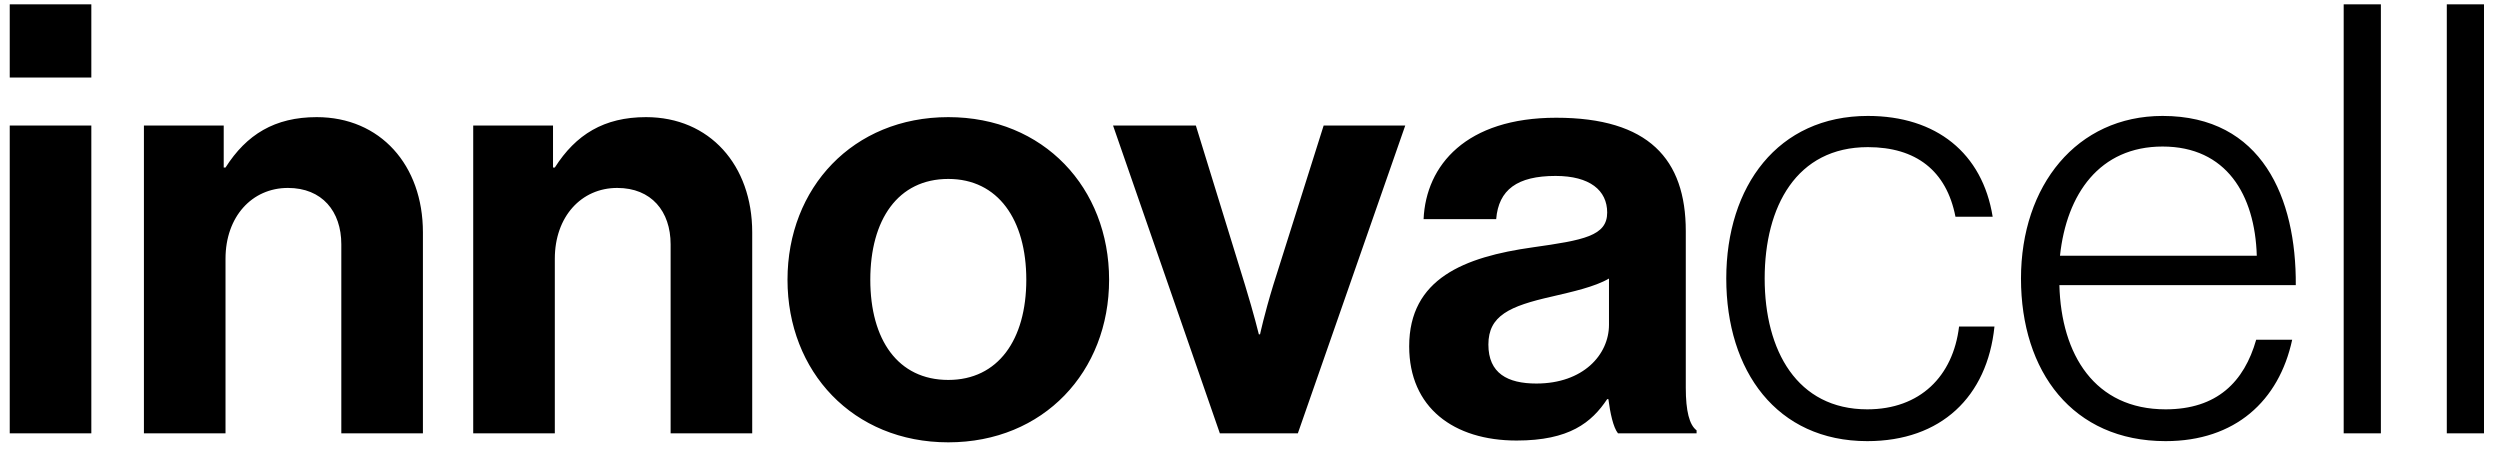 <svg xmlns="http://www.w3.org/2000/svg" alt="Innovacell" viewBox="0 0 150 27" fill="currentColor"><path d="M0.584 26H5.48V7.532H0.584V26ZM0.584 4.652H5.48V0.26H0.584V4.652ZM13.423 7.532H8.635V26H13.531V15.524C13.531 13.004 15.115 11.276 17.275 11.276C19.327 11.276 20.479 12.68 20.479 14.66V26H25.375V13.94C25.375 9.908 22.819 7.028 19.003 7.028C16.483 7.028 14.791 8.072 13.531 10.052H13.423V7.532ZM33.181 7.532H28.393V26H33.289V15.524C33.289 13.004 34.873 11.276 37.033 11.276C39.085 11.276 40.237 12.68 40.237 14.66V26H45.133V13.94C45.133 9.908 42.577 7.028 38.761 7.028C36.241 7.028 34.549 8.072 33.289 10.052H33.181V7.532ZM56.898 26.54C62.622 26.54 66.546 22.292 66.546 16.784C66.546 11.276 62.622 7.028 56.898 7.028C51.174 7.028 47.25 11.276 47.25 16.784C47.25 22.292 51.174 26.54 56.898 26.54ZM56.898 22.796C53.874 22.796 52.218 20.384 52.218 16.784C52.218 13.184 53.874 10.736 56.898 10.736C59.886 10.736 61.578 13.184 61.578 16.784C61.578 20.384 59.886 22.796 56.898 22.796ZM73.191 26H77.871L84.315 7.532H79.419L76.395 17.108C75.855 18.872 75.603 20.06 75.603 20.06H75.531C75.531 20.06 75.243 18.872 74.703 17.108L71.751 7.532H66.783L73.191 26ZM97.079 26H101.795V25.82C101.363 25.496 101.147 24.668 101.147 23.264V13.868C101.147 9.548 98.915 7.064 93.371 7.064C87.971 7.064 85.559 9.908 85.415 13.148H89.771C89.915 11.384 91.031 10.556 93.335 10.556C95.387 10.556 96.431 11.42 96.431 12.752C96.431 14.156 95.027 14.408 91.967 14.84C87.863 15.416 84.551 16.712 84.551 20.78C84.551 24.452 87.215 26.432 90.995 26.432C94.163 26.432 95.495 25.352 96.431 23.948H96.503C96.611 24.776 96.791 25.64 97.079 26ZM92.183 23.012C90.455 23.012 89.303 22.4 89.303 20.672C89.303 18.944 90.563 18.368 93.119 17.792C94.343 17.504 95.675 17.216 96.539 16.712V19.484C96.539 21.284 94.991 23.012 92.183 23.012ZM112.036 26.468C116.464 26.468 119.236 23.804 119.668 19.592H117.544C117.184 22.58 115.204 24.56 112.036 24.56C107.824 24.56 105.88 21.032 105.88 16.712C105.88 12.392 107.788 8.828 112.072 8.828C114.952 8.828 116.788 10.232 117.328 13.004H119.56C118.948 9.188 116.176 6.956 112.072 6.956C106.672 6.956 103.576 11.168 103.576 16.712C103.576 22.256 106.6 26.468 112.036 26.468ZM129.935 26.468C134.111 26.468 136.739 24.056 137.531 20.384H135.371C134.651 22.904 133.031 24.56 129.935 24.56C125.687 24.56 123.671 21.284 123.563 17.108H137.747C137.783 11.888 135.731 6.956 129.755 6.956C124.607 6.956 121.259 11.132 121.259 16.712C121.259 22.292 124.355 26.468 129.935 26.468ZM123.599 15.344C123.995 11.636 125.975 8.792 129.755 8.792C133.571 8.792 135.299 11.672 135.407 15.344H123.599ZM140.621 26H142.853V0.26H140.621V26ZM146.808 26H149.04V0.26H146.808V26Z" fill="currentColor"/></svg>